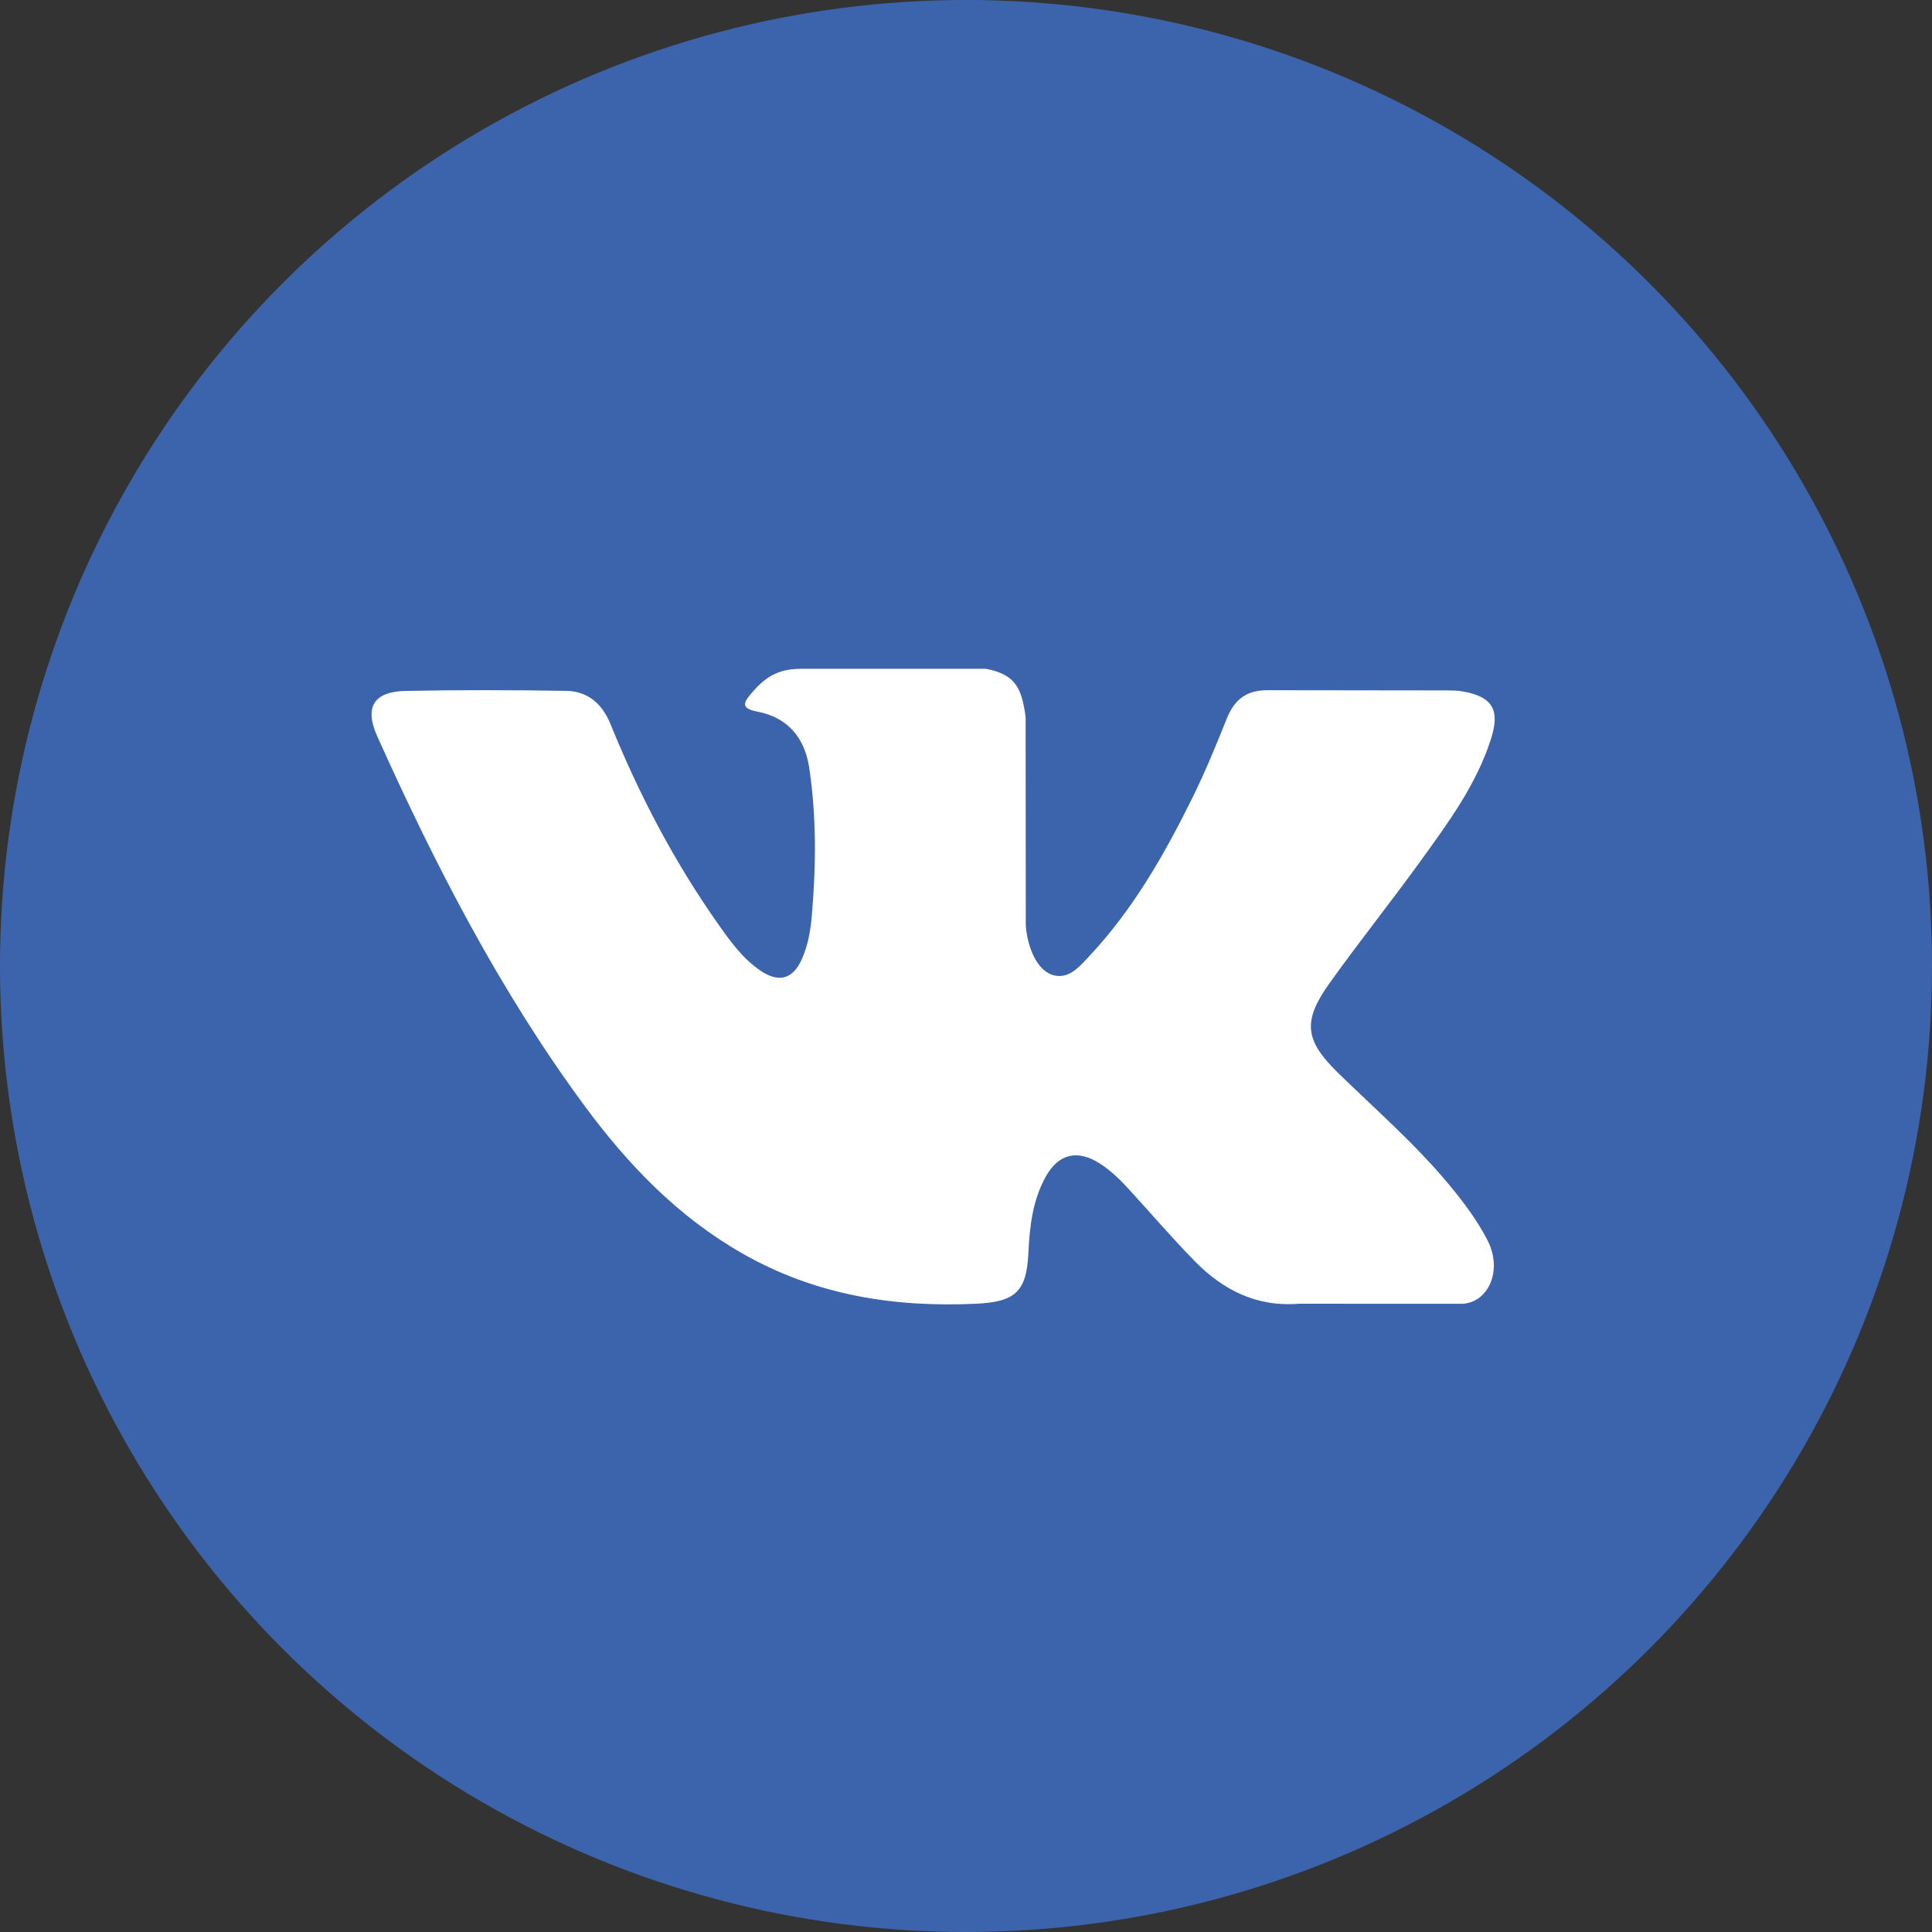 <svg width="36" height="36" viewBox="0 0 36 36" fill="none" xmlns="http://www.w3.org/2000/svg">
<rect x="0" y="0" width="36" height="36" fill="#333333" stroke="none"/>
<circle cx="18" cy="18" r="18" fill="#3C64AC"/>
<path d="M26.985 22.055C26.362 21.308 25.628 20.67 24.934 19.993C24.309 19.382 24.269 19.028 24.772 18.323C25.321 17.554 25.912 16.815 26.466 16.049C26.983 15.334 27.512 14.62 27.784 13.763C27.957 13.218 27.804 12.978 27.245 12.882C27.149 12.866 27.05 12.865 26.951 12.865L23.636 12.861C23.227 12.855 23.002 13.033 22.857 13.395C22.662 13.884 22.461 14.373 22.229 14.845C21.702 15.915 21.113 16.95 20.288 17.826C20.106 18.02 19.905 18.264 19.601 18.163C19.22 18.024 19.108 17.398 19.114 17.186L19.111 13.358C19.037 12.812 18.916 12.568 18.373 12.462L14.929 12.462C14.469 12.462 14.238 12.64 13.993 12.928C13.851 13.094 13.809 13.201 14.1 13.257C14.671 13.365 14.993 13.735 15.079 14.308C15.216 15.224 15.206 16.144 15.127 17.063C15.104 17.332 15.058 17.6 14.951 17.85C14.785 18.244 14.516 18.325 14.163 18.082C13.843 17.863 13.618 17.553 13.398 17.242C12.572 16.075 11.913 14.816 11.376 13.493C11.22 13.111 10.952 12.879 10.547 12.873C9.553 12.857 8.558 12.855 7.563 12.874C6.964 12.885 6.786 13.176 7.029 13.719C8.113 16.129 9.319 18.472 10.893 20.606C11.702 21.702 12.63 22.669 13.829 23.354C15.187 24.131 16.65 24.365 18.191 24.293C18.912 24.259 19.129 24.072 19.162 23.353C19.185 22.861 19.24 22.372 19.483 21.93C19.721 21.496 20.082 21.413 20.498 21.683C20.706 21.818 20.881 21.99 21.046 22.172C21.452 22.616 21.844 23.073 22.265 23.503C22.794 24.04 23.42 24.358 24.207 24.293L27.255 24.294C27.746 24.262 28 23.66 27.718 23.112C27.52 22.728 27.261 22.386 26.985 22.055Z" fill="white"/>
</svg>
